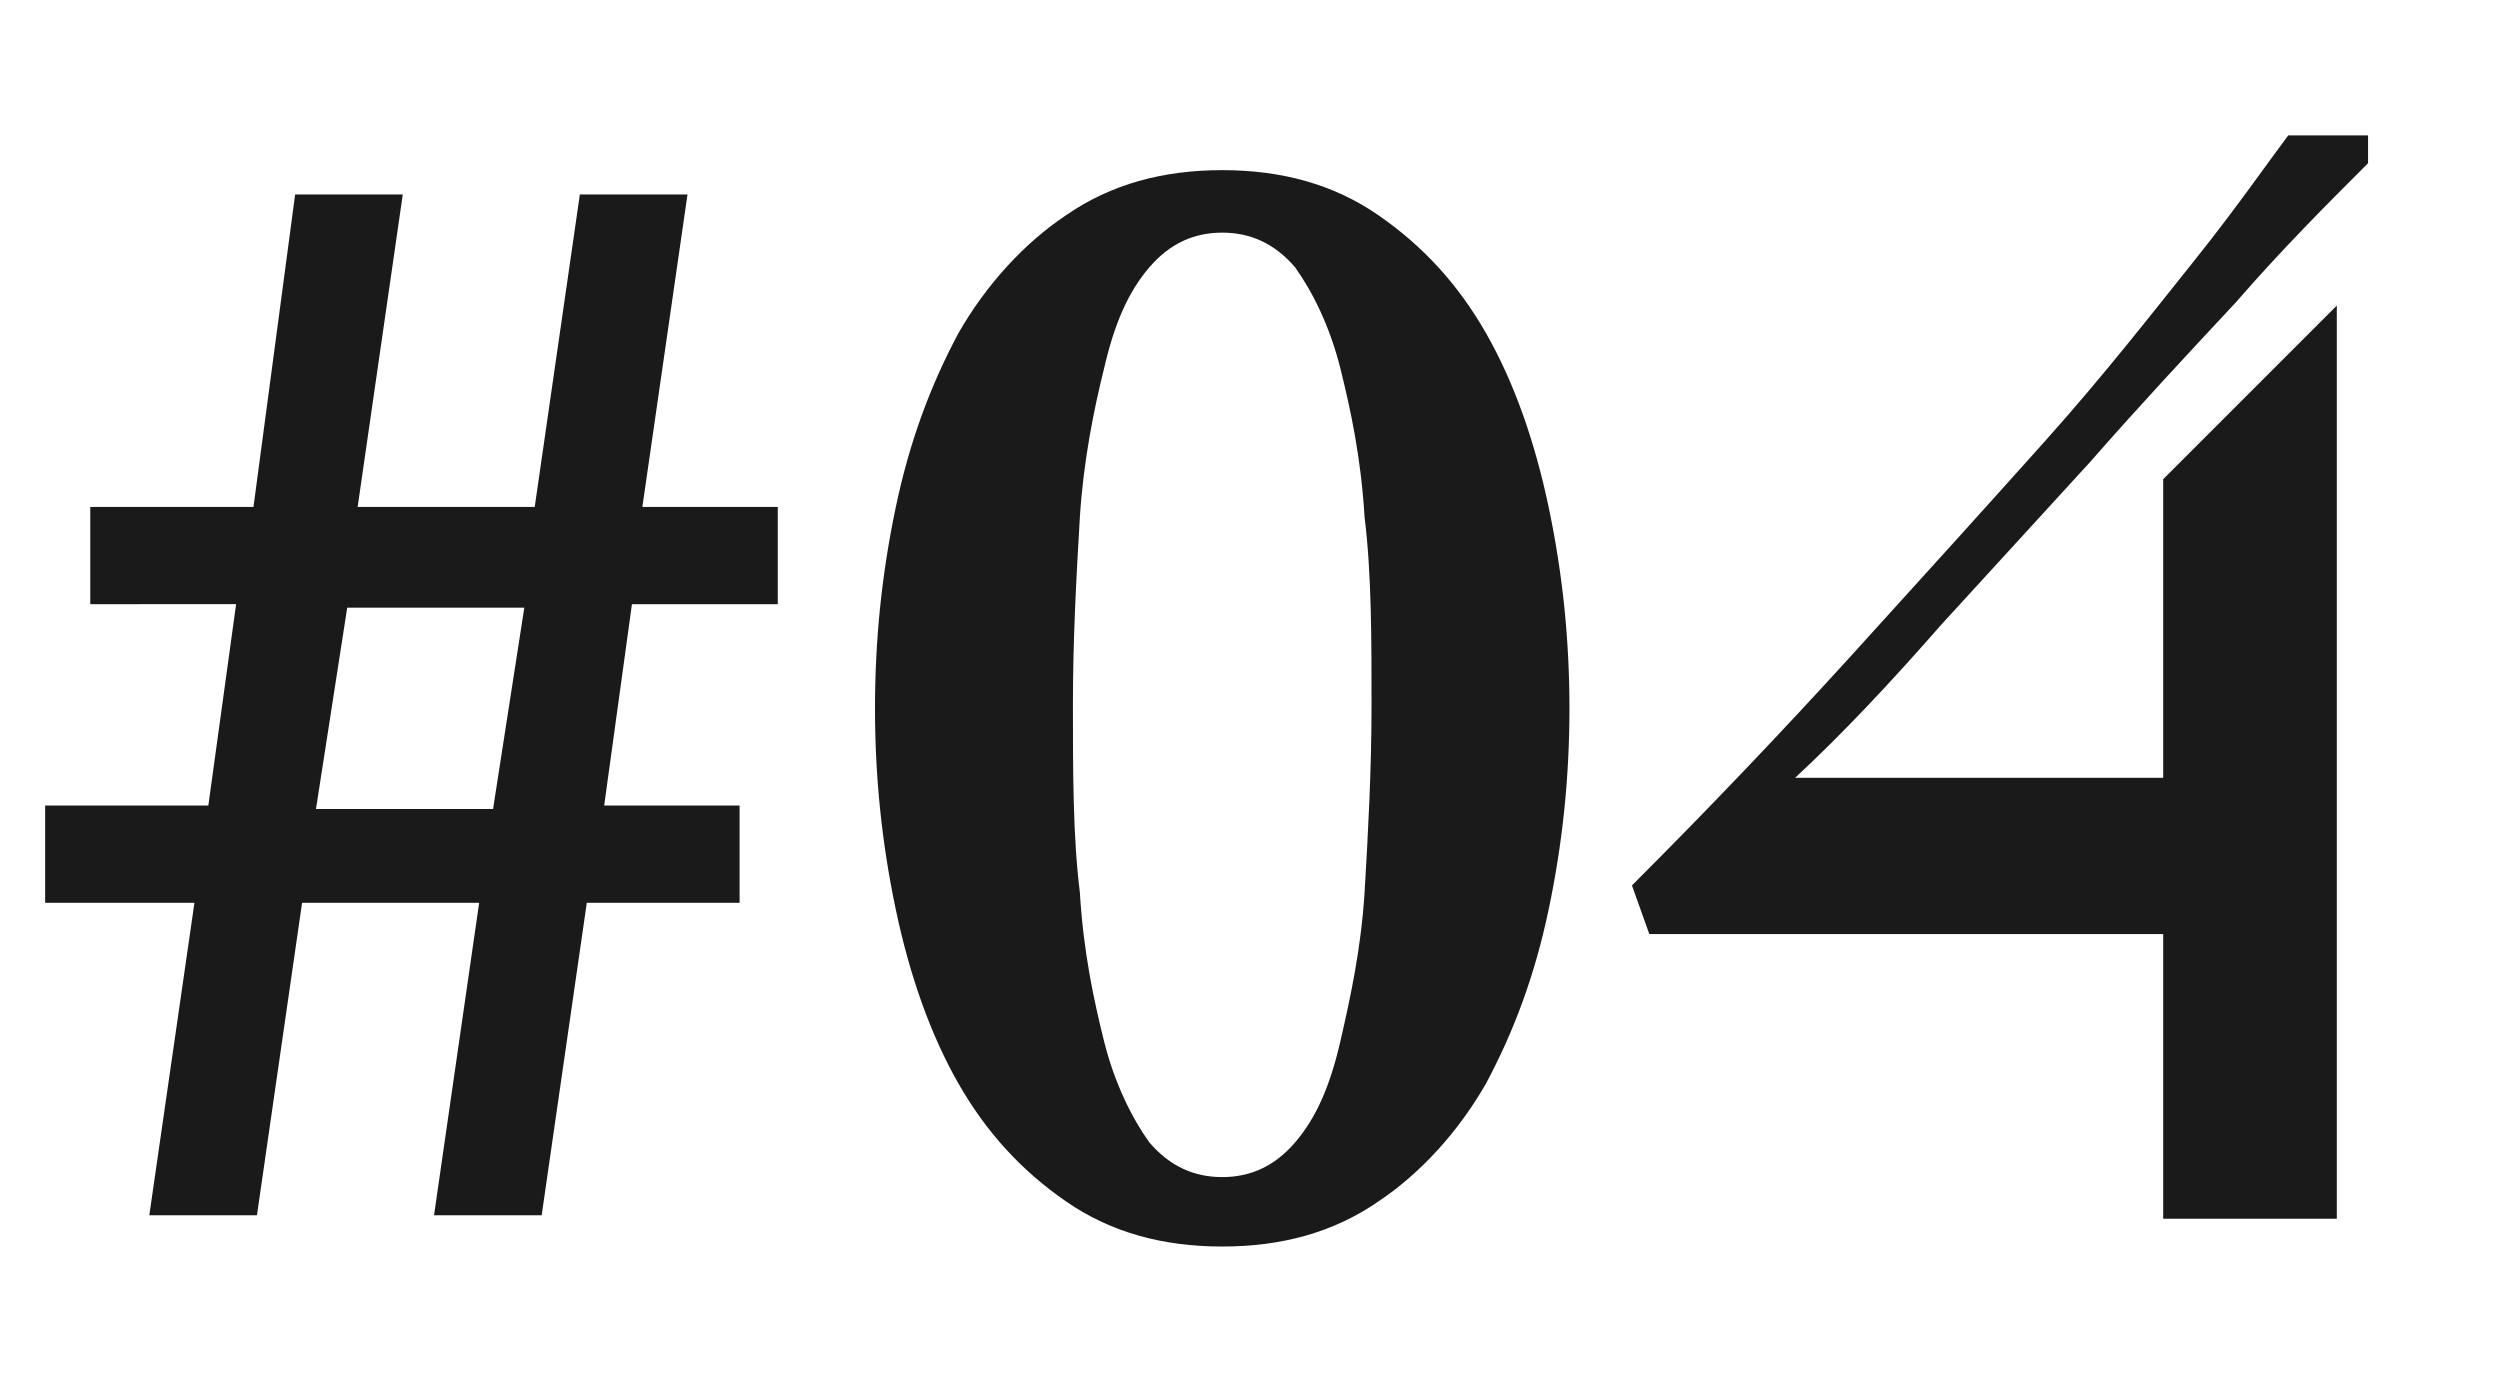 <?xml version="1.0" encoding="UTF-8"?>
<svg xmlns="http://www.w3.org/2000/svg" version="1.1" viewBox="0 0 72 40">
  <defs>
    <style>
      .cls-1 {
        isolation: isolate;
      }

      .cls-2 {
        fill: #1a1a1a;
      }
    </style>
  </defs>
  <!-- Generator: Adobe Illustrator 28.7.2, SVG Export Plug-In . SVG Version: 1.2.0 Build 154)  -->
  <g>
    <g id="_layer_1" data-name="layer_1">
      <g class="cls-1">
        <g class="cls-1">
          <path class="cls-2" d="M21.2,26h-4.3l-1.3,9h-3.1l1.3-9h-5.1l-1.3,9h-3.1l1.3-9H1.3v-2.8h4.7l.8-5.8H2.6v-2.8h4.7l1.2-9h3.1l-1.3,9h5.1l1.3-9h3.1l-1.3,9h3.9v2.8h-4.2l-.8,5.8h3.9v2.8ZM10,17.5l-.9,5.8h5.1l.9-5.8h-5.1Z"/>
          <path class="cls-2" d="M35.2,4.9c1.7,0,3.2.4,4.5,1.3,1.3.9,2.3,2,3.1,3.4.8,1.4,1.4,3.1,1.8,5s.6,3.8.6,5.8-.2,3.9-.6,5.8c-.4,1.9-1,3.5-1.8,5-.8,1.4-1.9,2.6-3.1,3.4-1.3.9-2.8,1.3-4.5,1.3s-3.2-.4-4.5-1.3c-1.3-.9-2.3-2-3.1-3.4-.8-1.4-1.4-3.1-1.8-5-.4-1.9-.6-3.8-.6-5.8s.2-3.9.6-5.8,1-3.5,1.8-5c.8-1.4,1.9-2.6,3.1-3.4,1.3-.9,2.8-1.3,4.5-1.3ZM35.2,6.7c-.8,0-1.5.3-2.1,1-.6.7-1,1.6-1.3,2.9-.3,1.2-.6,2.7-.7,4.3-.1,1.7-.2,3.5-.2,5.4s0,3.8.2,5.4c.1,1.7.4,3.1.7,4.3.3,1.2.8,2.2,1.3,2.9.6.7,1.3,1,2.1,1s1.5-.3,2.1-1c.6-.7,1-1.6,1.3-2.9s.6-2.7.7-4.3c.1-1.7.2-3.5.2-5.4s0-3.8-.2-5.4c-.1-1.7-.4-3.1-.7-4.3s-.8-2.2-1.3-2.9c-.6-.7-1.3-1-2.1-1Z"/>
          <path class="cls-2" d="M68.2,3.8v.9c-1.2,1.2-2.5,2.5-3.8,4-1.4,1.5-2.8,3-4.2,4.6l-4.3,4.7c-1.4,1.6-2.8,3.1-4.2,4.4h10.6v-8.6l5-5v26.3h-5v-8.2h-14.8l-.5-1.4c2.2-2.2,4.3-4.4,6.3-6.6,2-2.2,3.9-4.3,5.6-6.2,1.7-1.9,3.1-3.7,4.3-5.2s2.1-2.8,2.7-3.6h2.3Z"/>
        </g>
      </g>
    </g>
  </g>
</svg>